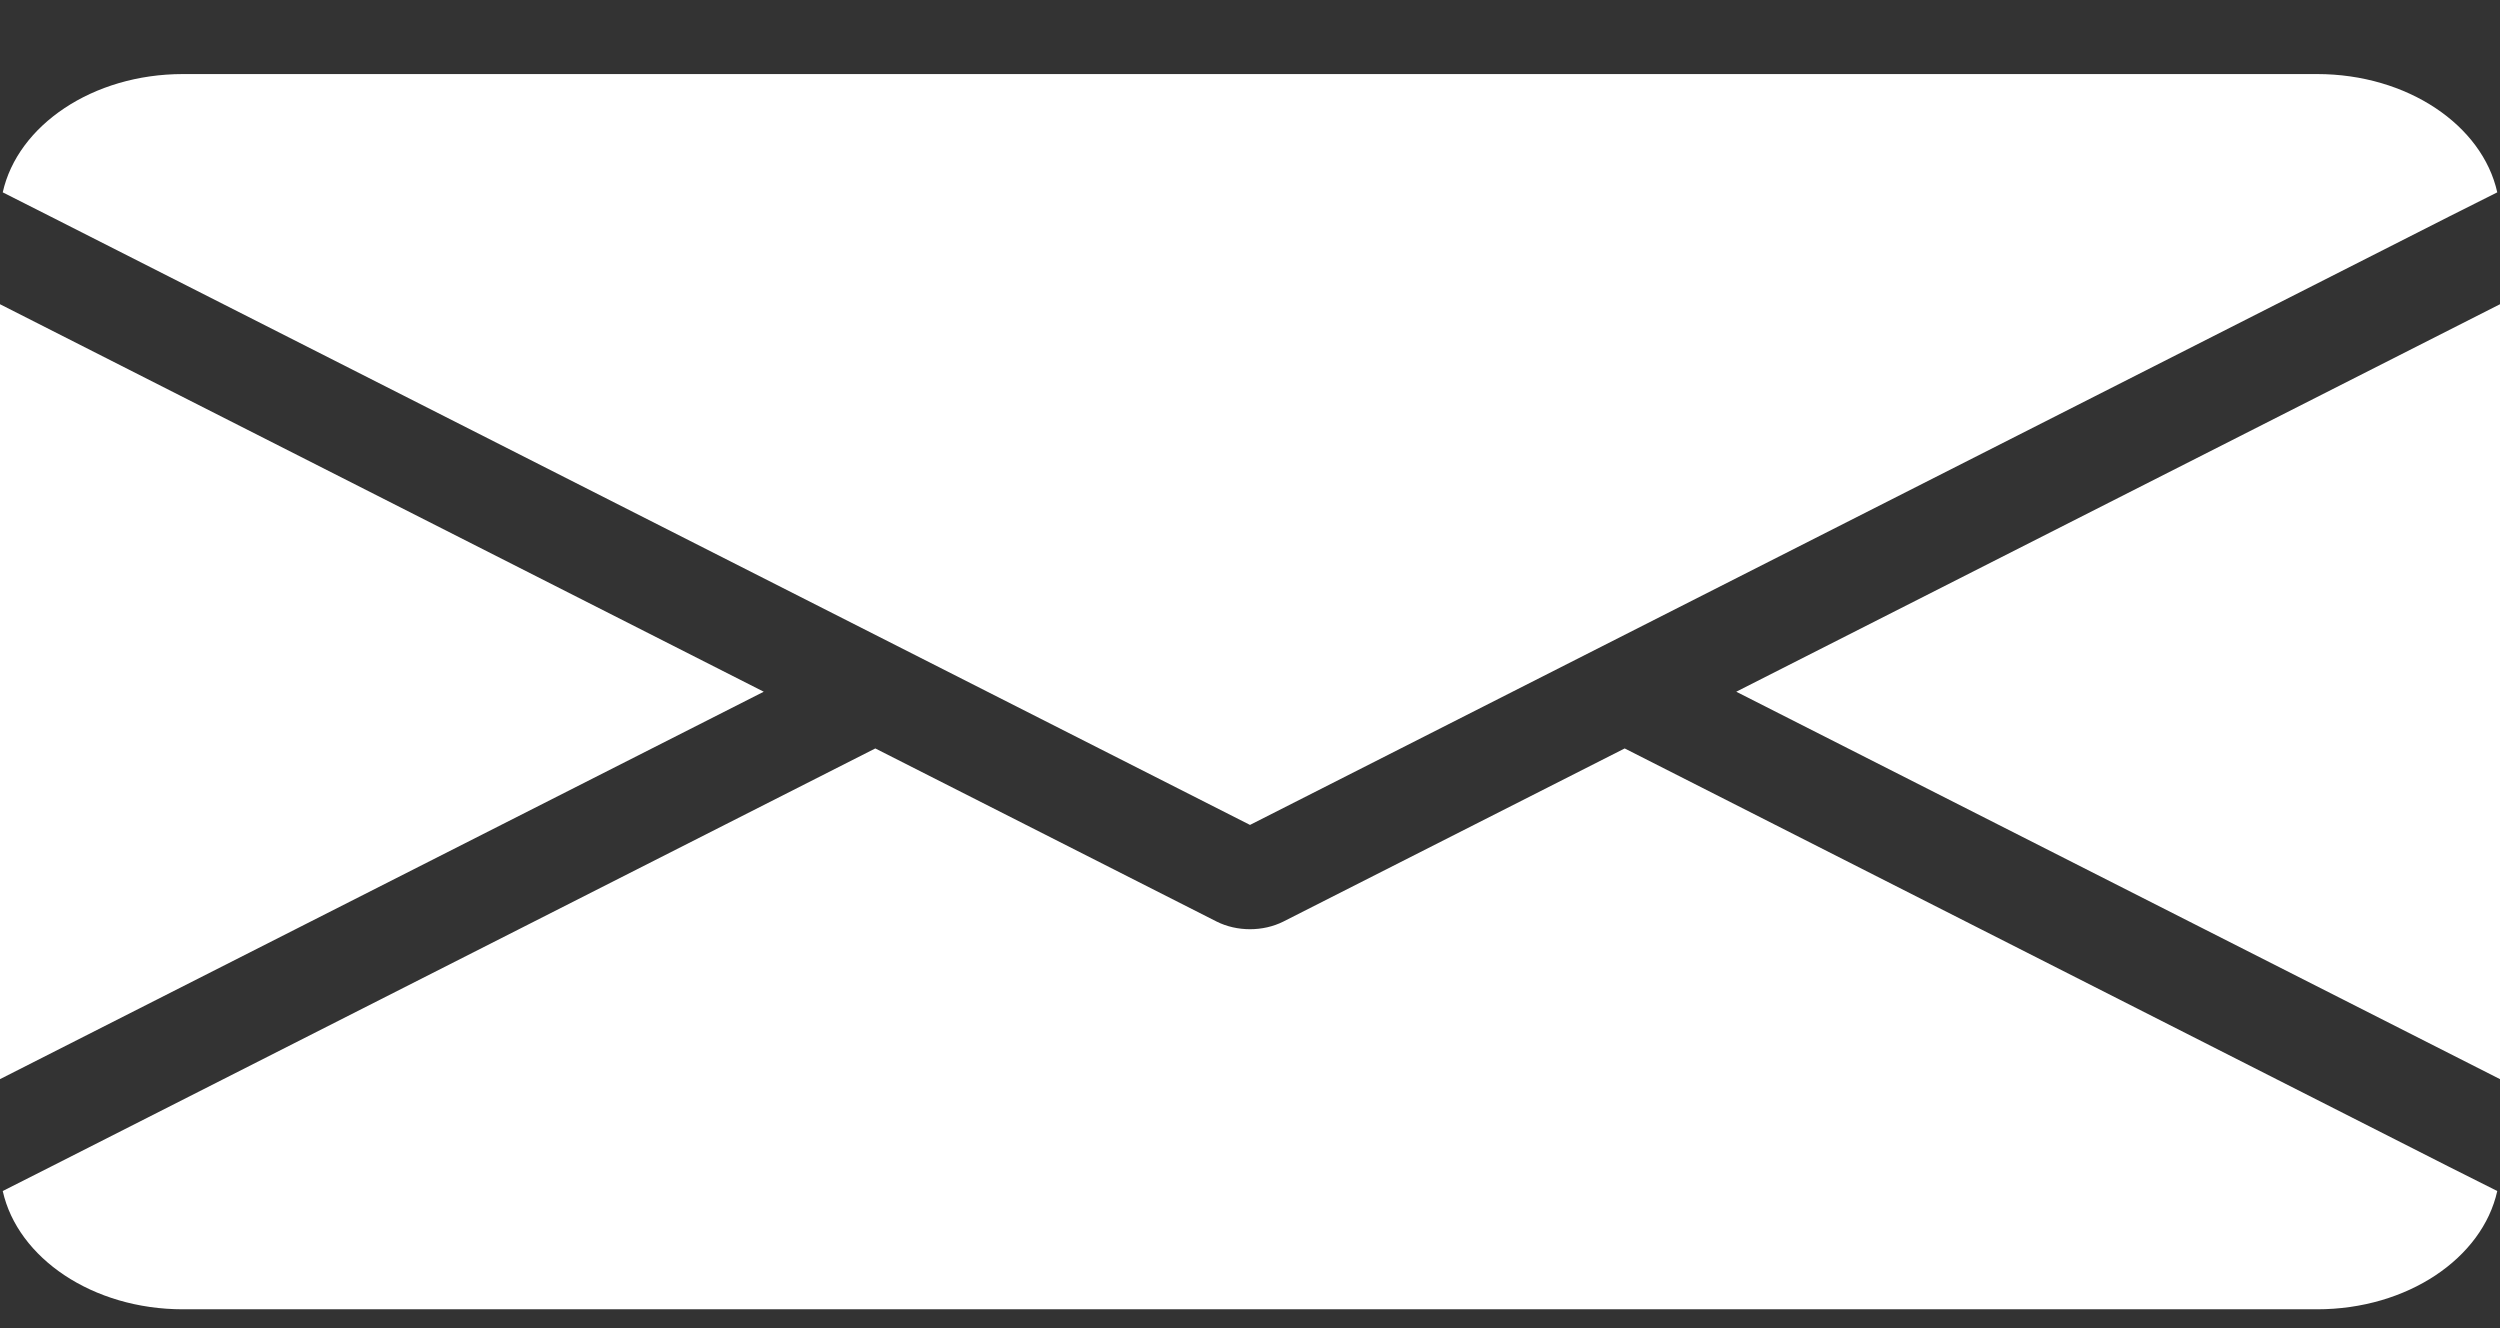 <svg width="32" height="17" viewBox="0 0 32 17" fill="none" xmlns="http://www.w3.org/2000/svg">
<rect x="0" y="0" width="32" height="17" fill="#333333" stroke="none"/>
<path d="M9.776 8.854L0 13.813V3.894L9.776 8.854ZM22.224 8.854L32 13.813V3.894L22.224 8.854ZM20.796 9.58L16.425 11.797C16.297 11.861 16.148 11.894 16 11.894C15.852 11.894 15.703 11.861 15.575 11.797L11.204 9.58L0.648 14.935L0.035 15.245C0.226 16.103 1.186 16.759 2.341 16.759H29.659C30.814 16.759 31.774 16.106 31.965 15.245L31.348 14.935L20.796 9.58ZM16 10.559L31.348 2.772L31.965 2.462C31.774 1.602 30.814 0.948 29.659 0.948H2.341C1.186 0.948 0.226 1.605 0.035 2.462L0.648 2.772L16 10.559Z" fill="white"/>
</svg>
